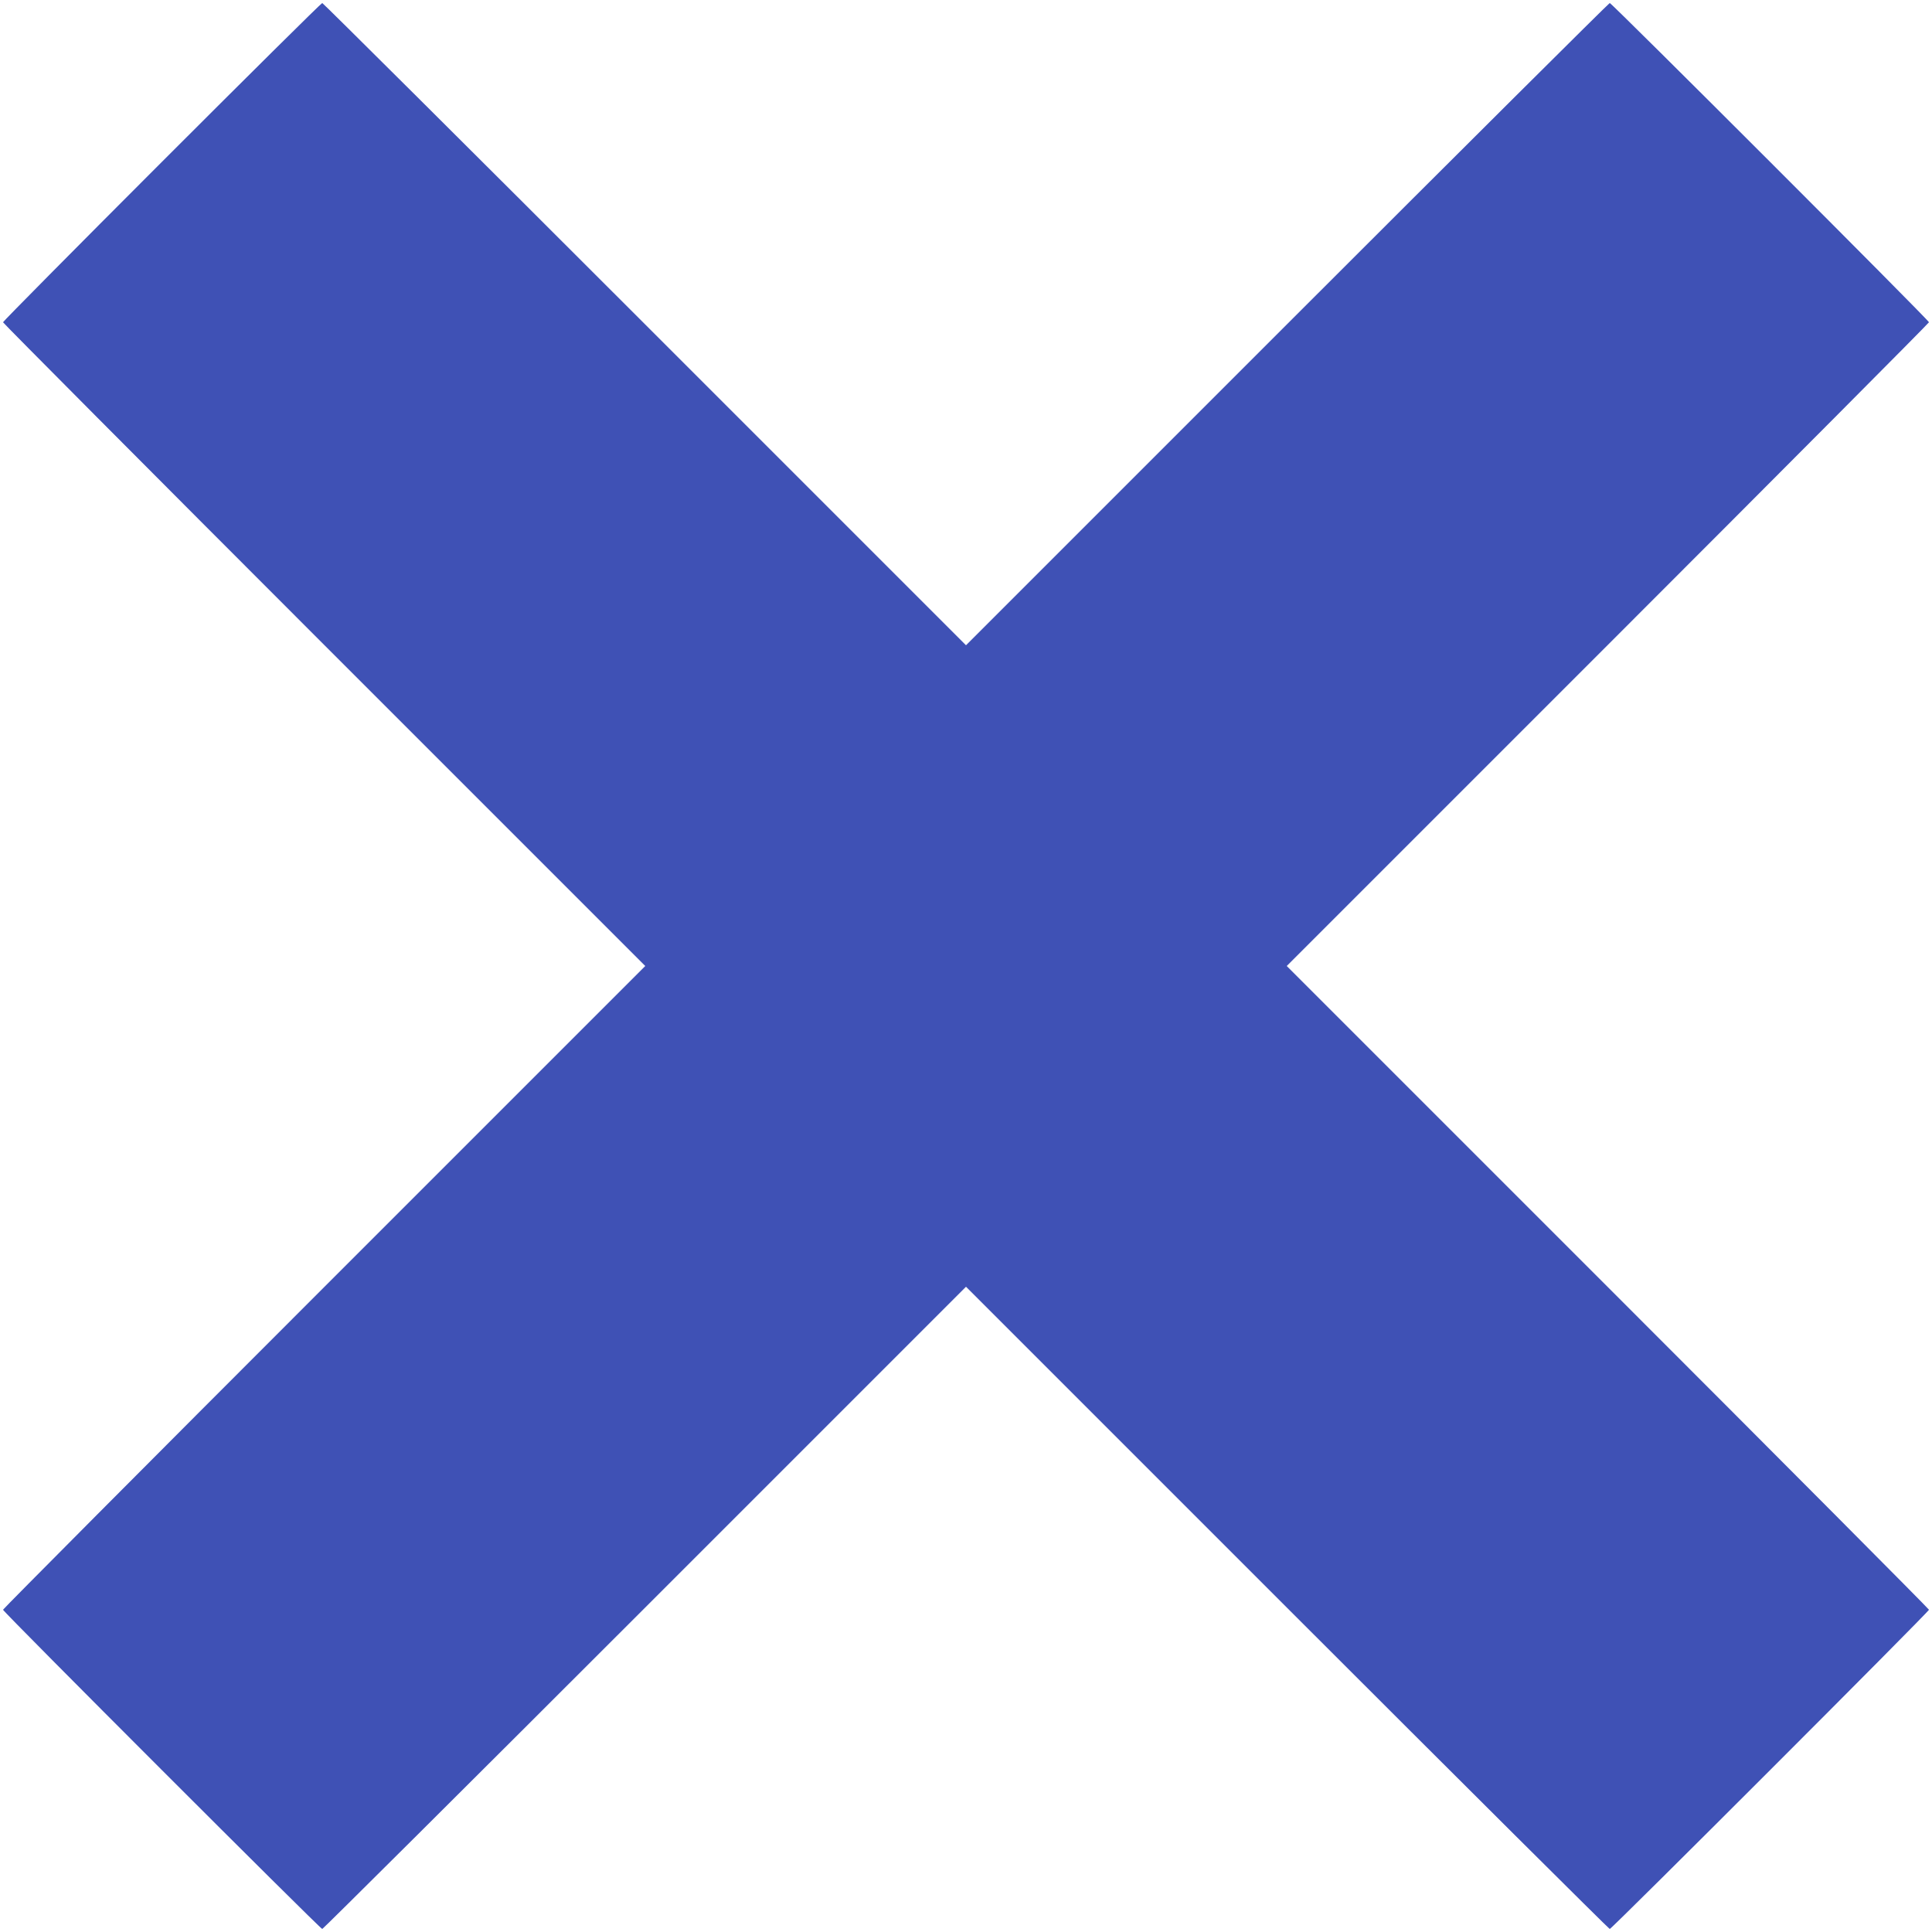 <?xml version="1.0" standalone="no"?>
<!DOCTYPE svg PUBLIC "-//W3C//DTD SVG 20010904//EN"
 "http://www.w3.org/TR/2001/REC-SVG-20010904/DTD/svg10.dtd">
<svg version="1.0" xmlns="http://www.w3.org/2000/svg"
 width="1280pt" height="1280pt" viewBox="0 0 1280 1280"
 preserveAspectRatio="xMidYMid meet">
<g transform="translate(0,1280) scale(0.1,-0.1)"
fill="#3f51b5" stroke="none">
<path d="M1072 11727 c-578 -578 -1052 -1057 -1052 -1062 0 -5 957 -967 2127
-2137 l2128 -2128 -2128 -2128 c-1170 -1170 -2127 -2132 -2127 -2137 0 -13
2102 -2115 2115 -2115 5 0 967 957 2137 2127 l2128 2128 2128 -2128 c1170
-1170 2132 -2127 2137 -2127 13 0 2115 2102 2115 2115 0 5 -957 967 -2127
2137 l-2128 2128 2128 2128 c1170 1170 2127 2132 2127 2137 0 13 -2102 2115
-2115 2115 -5 0 -967 -957 -2137 -2127 l-2128 -2128 -2128 2128 c-1170 1170
-2132 2127 -2137 2127 -6 0 -484 -474 -1063 -1053z"/>
</g>
</svg>
